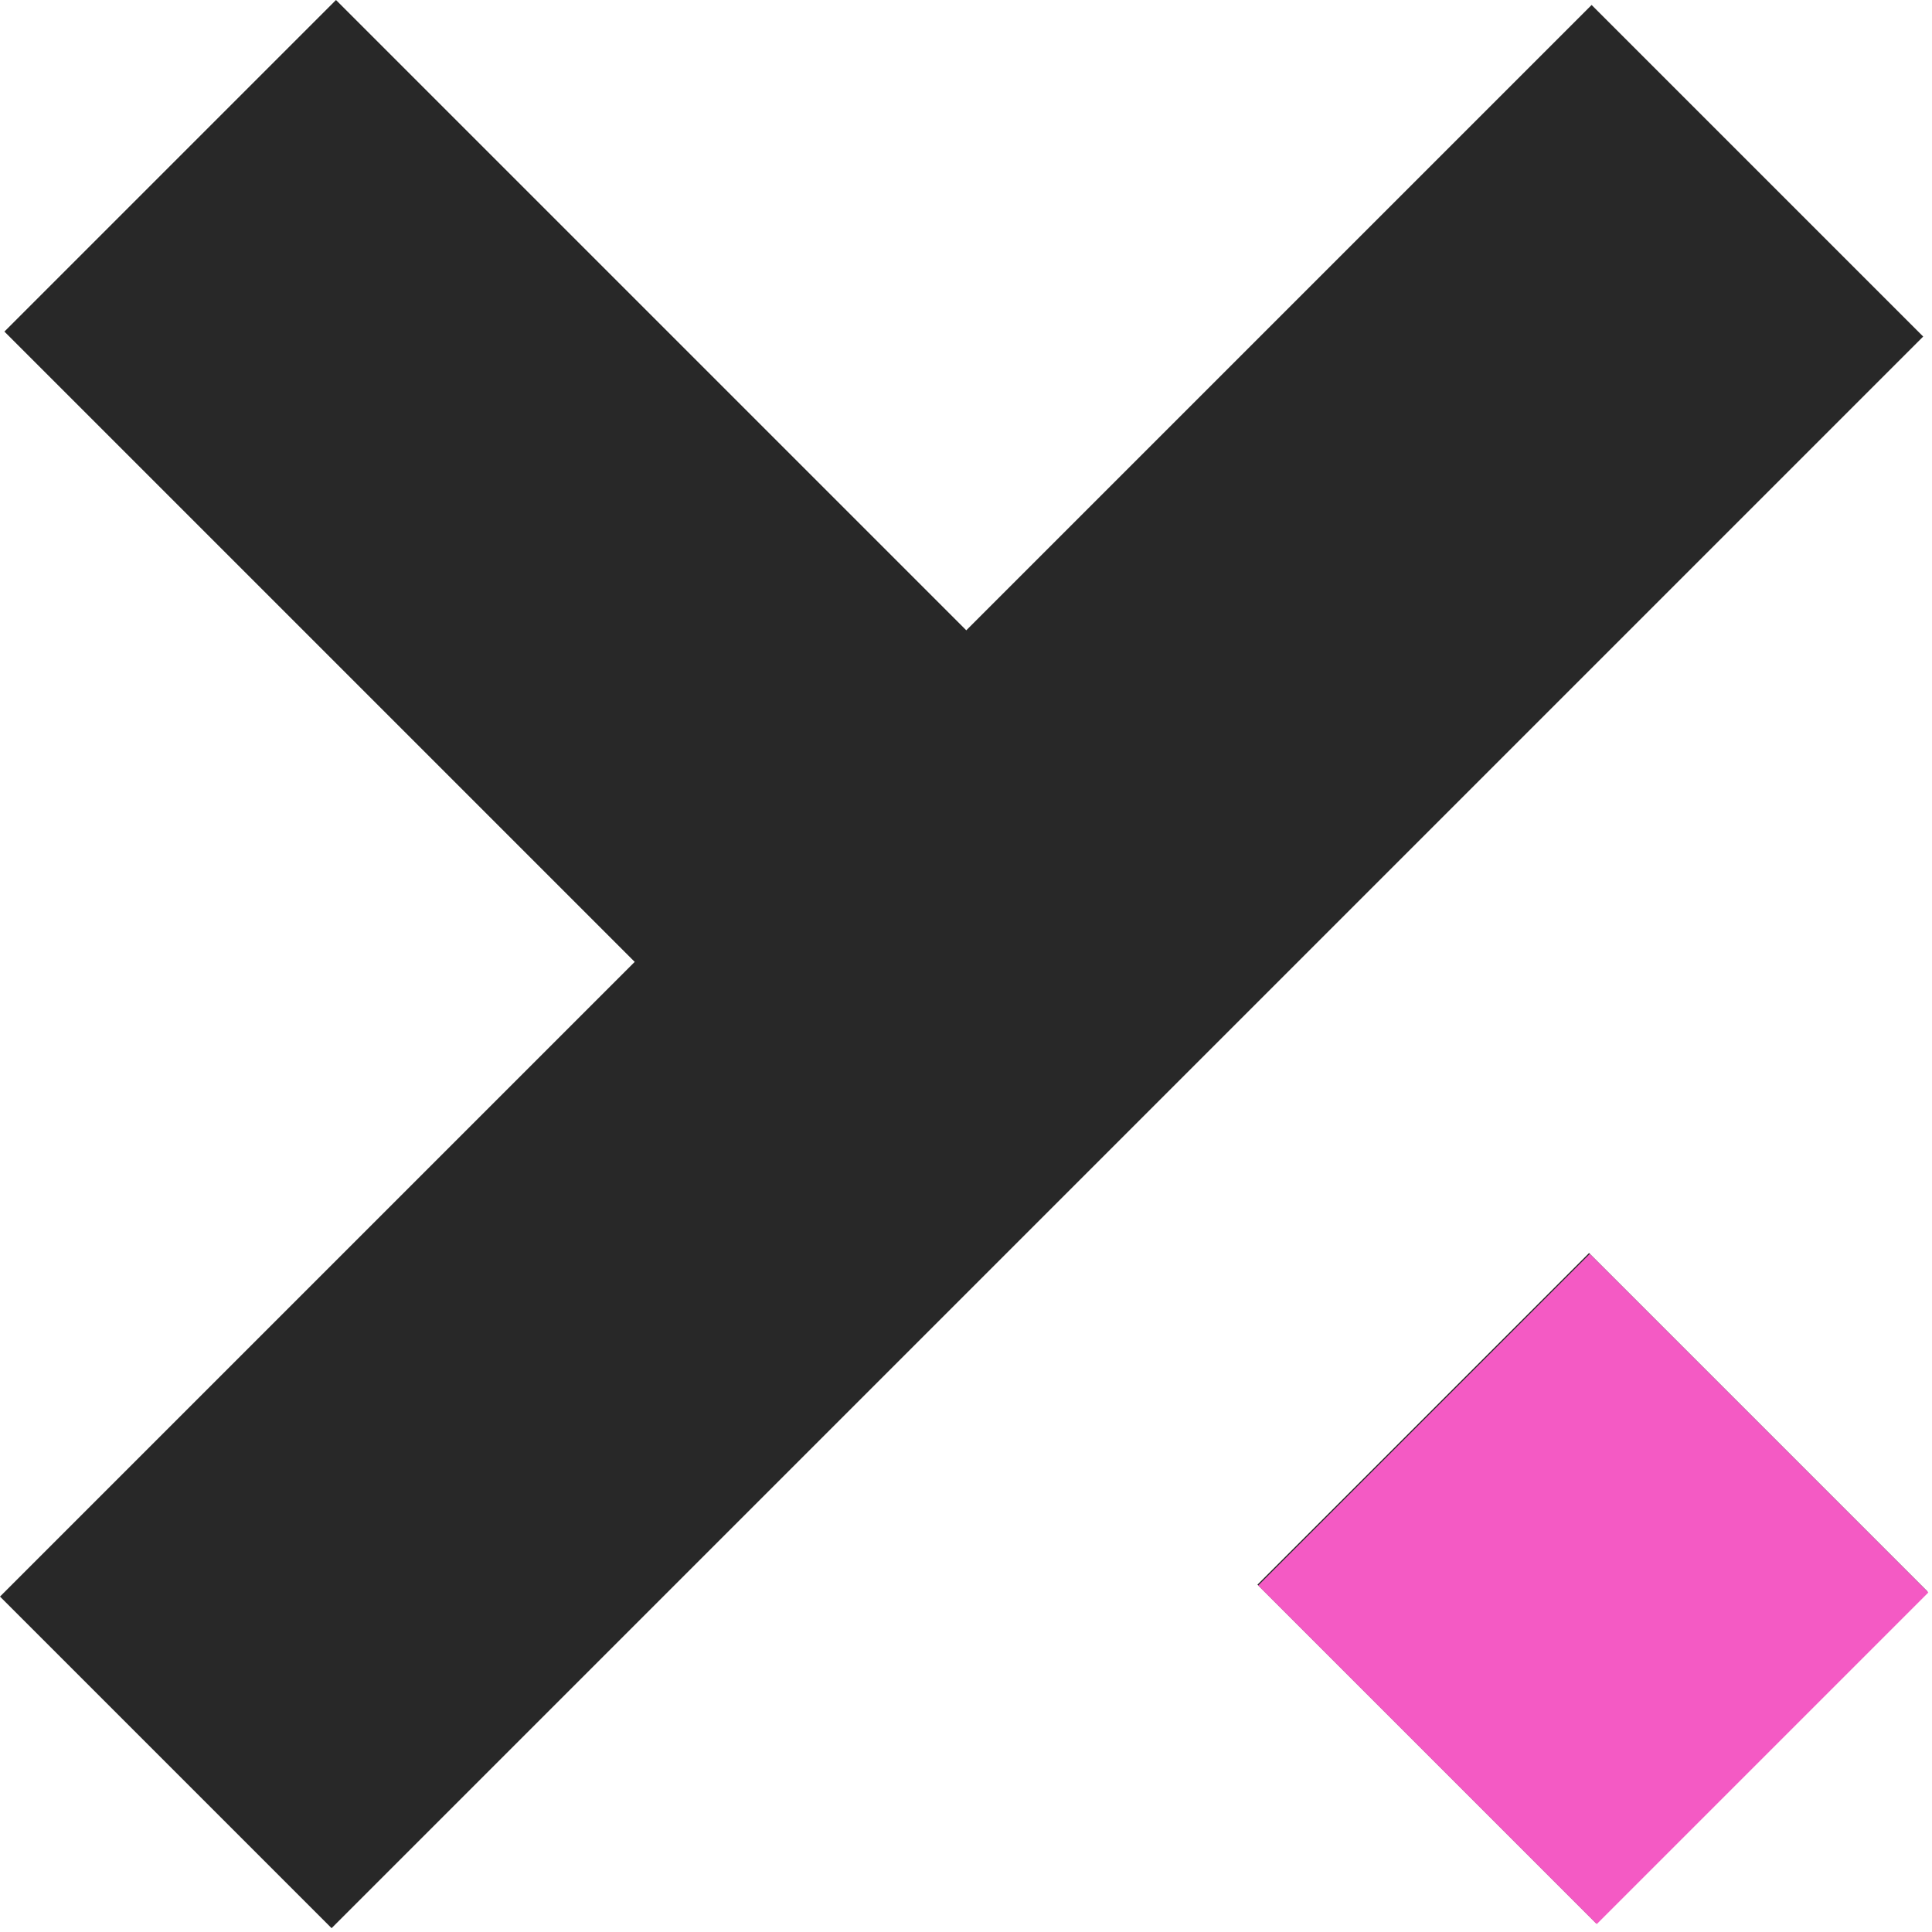 <?xml version="1.0" encoding="UTF-8"?> <svg xmlns="http://www.w3.org/2000/svg" width="206" height="206" viewBox="0 0 206 206" fill="none"> <g clip-path="url(#clip0_501_28)"> <path d="M0 170.235L35.355 205.591L205.061 35.885L169.706 0.53L0 170.235Z" fill="#282828"></path> <path fill-rule="evenodd" clip-rule="evenodd" d="M35.825 0L0.47 35.355L102.675 137.561L138.03 102.206L35.825 0ZM169.431 133.606L134.076 168.961L170.175 205.061L205.53 169.706L169.431 133.606Z" fill="#282828"></path> </g> <path fill-rule="evenodd" clip-rule="evenodd" d="M169.512 133.7L134.157 169.055L170.256 205.155L205.611 169.8L169.512 133.7Z" fill="#F45AC4"></path> <defs> <clipPath id="clip0_501_28"> <rect width="206" height="206" fill="white"></rect> </clipPath> </defs> </svg> 